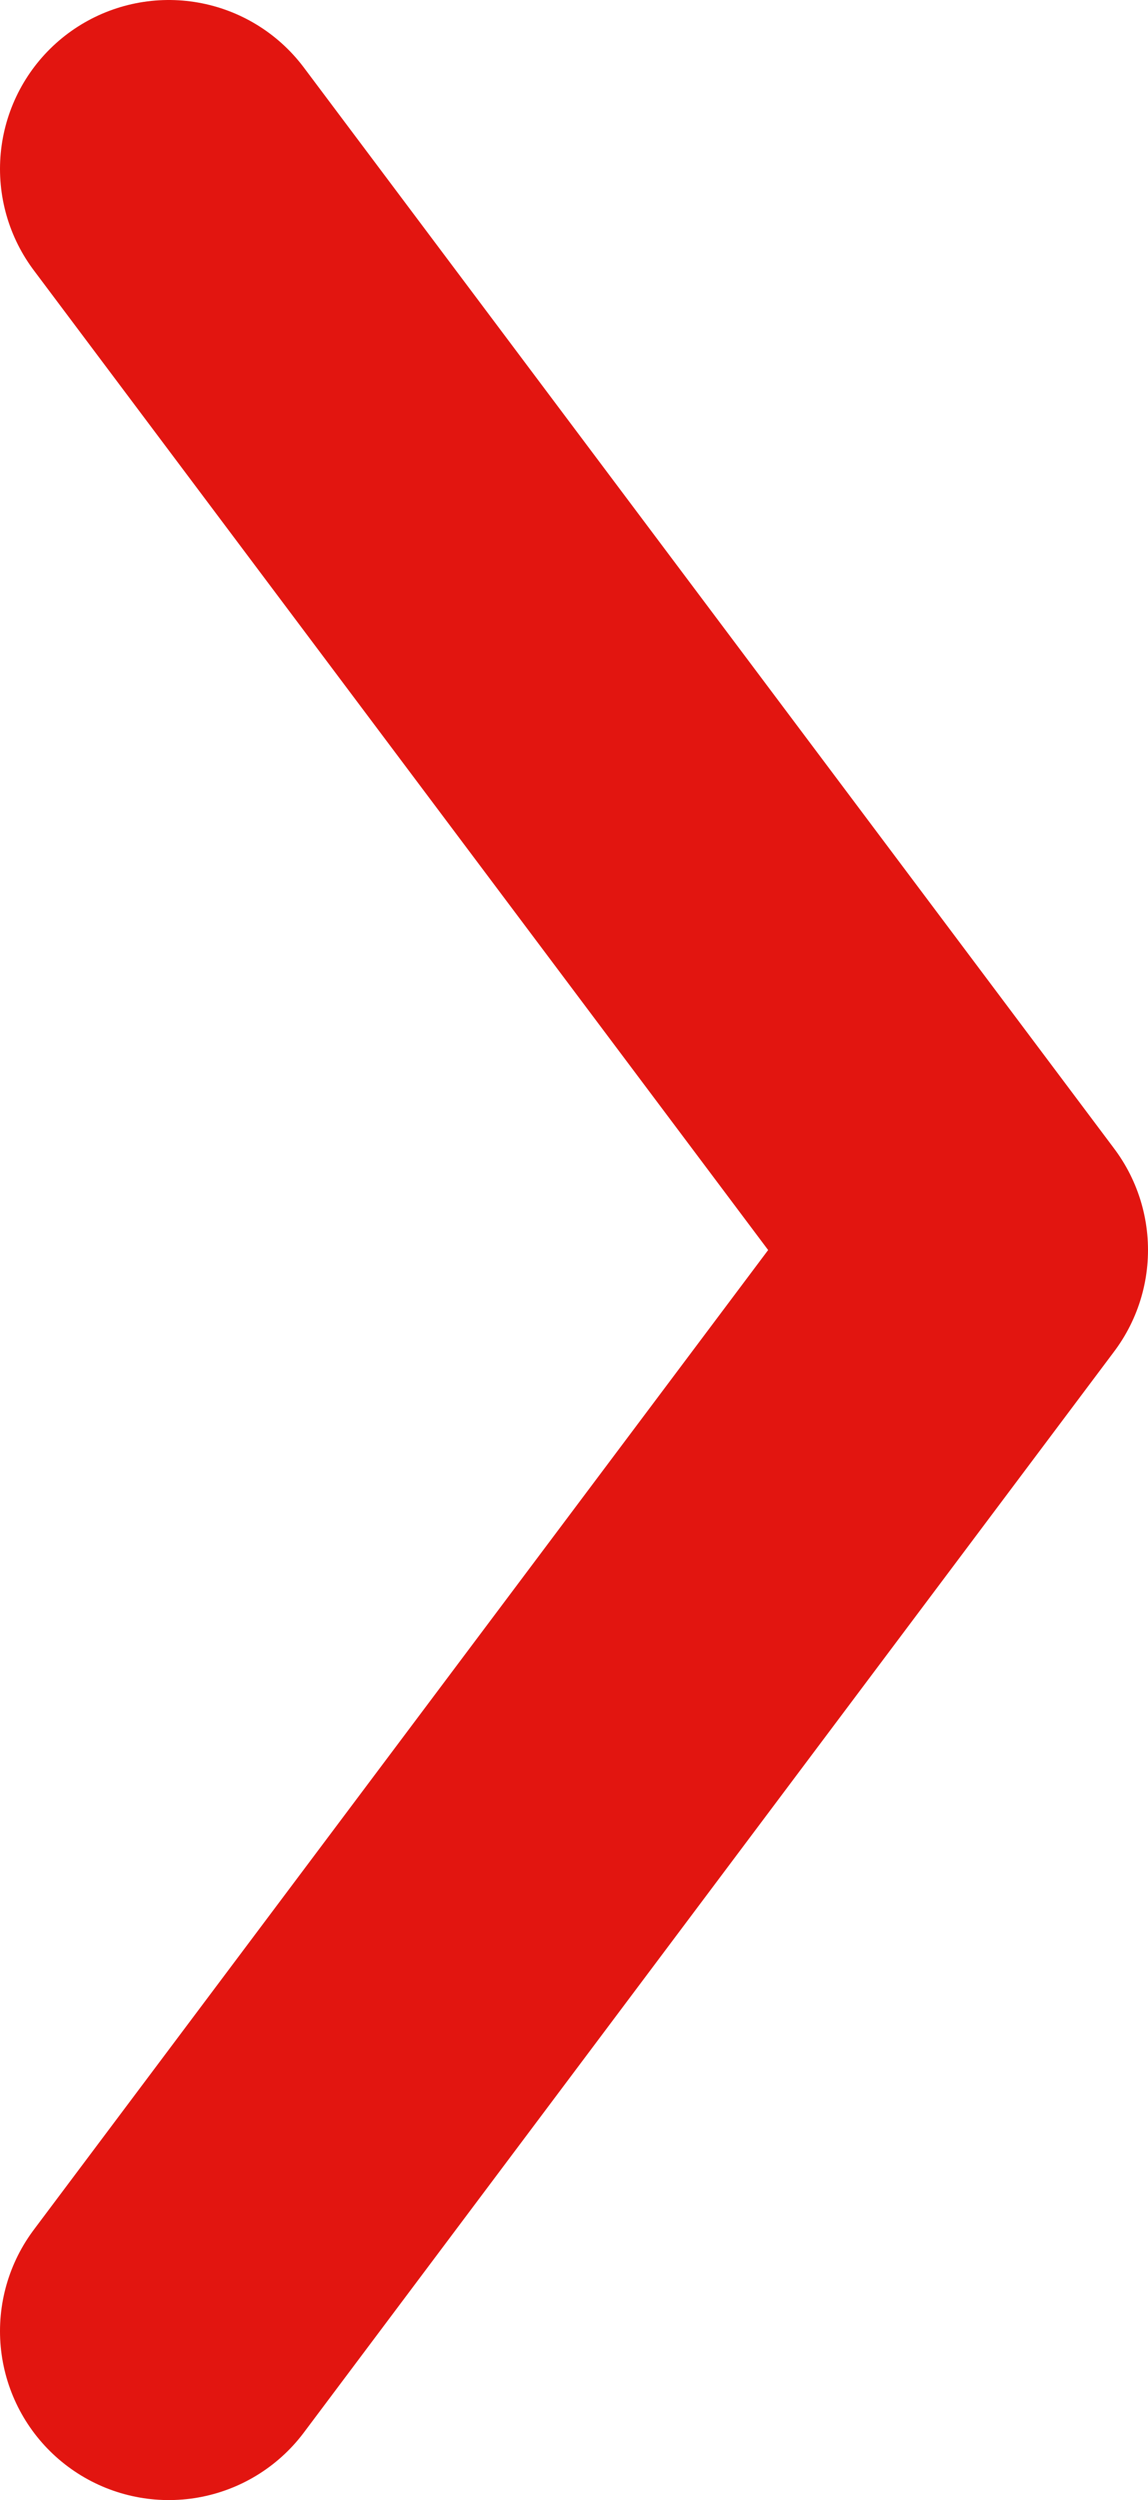 <?xml version="1.0" encoding="UTF-8"?>
<svg width="8.5px" height="18.5px" viewBox="0 0 8.5 18.5" version="1.1" xmlns="http://www.w3.org/2000/svg" xmlns:xlink="http://www.w3.org/1999/xlink">
    <title>button-icon-arrow-right</title>
    <g id="Styleguide" stroke="none" stroke-width="1" fill="none" fill-rule="evenodd" stroke-linecap="round" stroke-linejoin="round">
        <g id="Styleguide-Assets" transform="translate(-236.75, -854.75)" stroke="#E21510" stroke-width="2.5">
            <g id="button-icon-arrow-right" transform="translate(241, 864) rotate(-180) translate(-241, -864)translate(238, 856)">
                <polyline id="Path-3-Copy" points="6 0 0 8 6 16"></polyline>
            </g>
        </g>
    </g>
</svg>